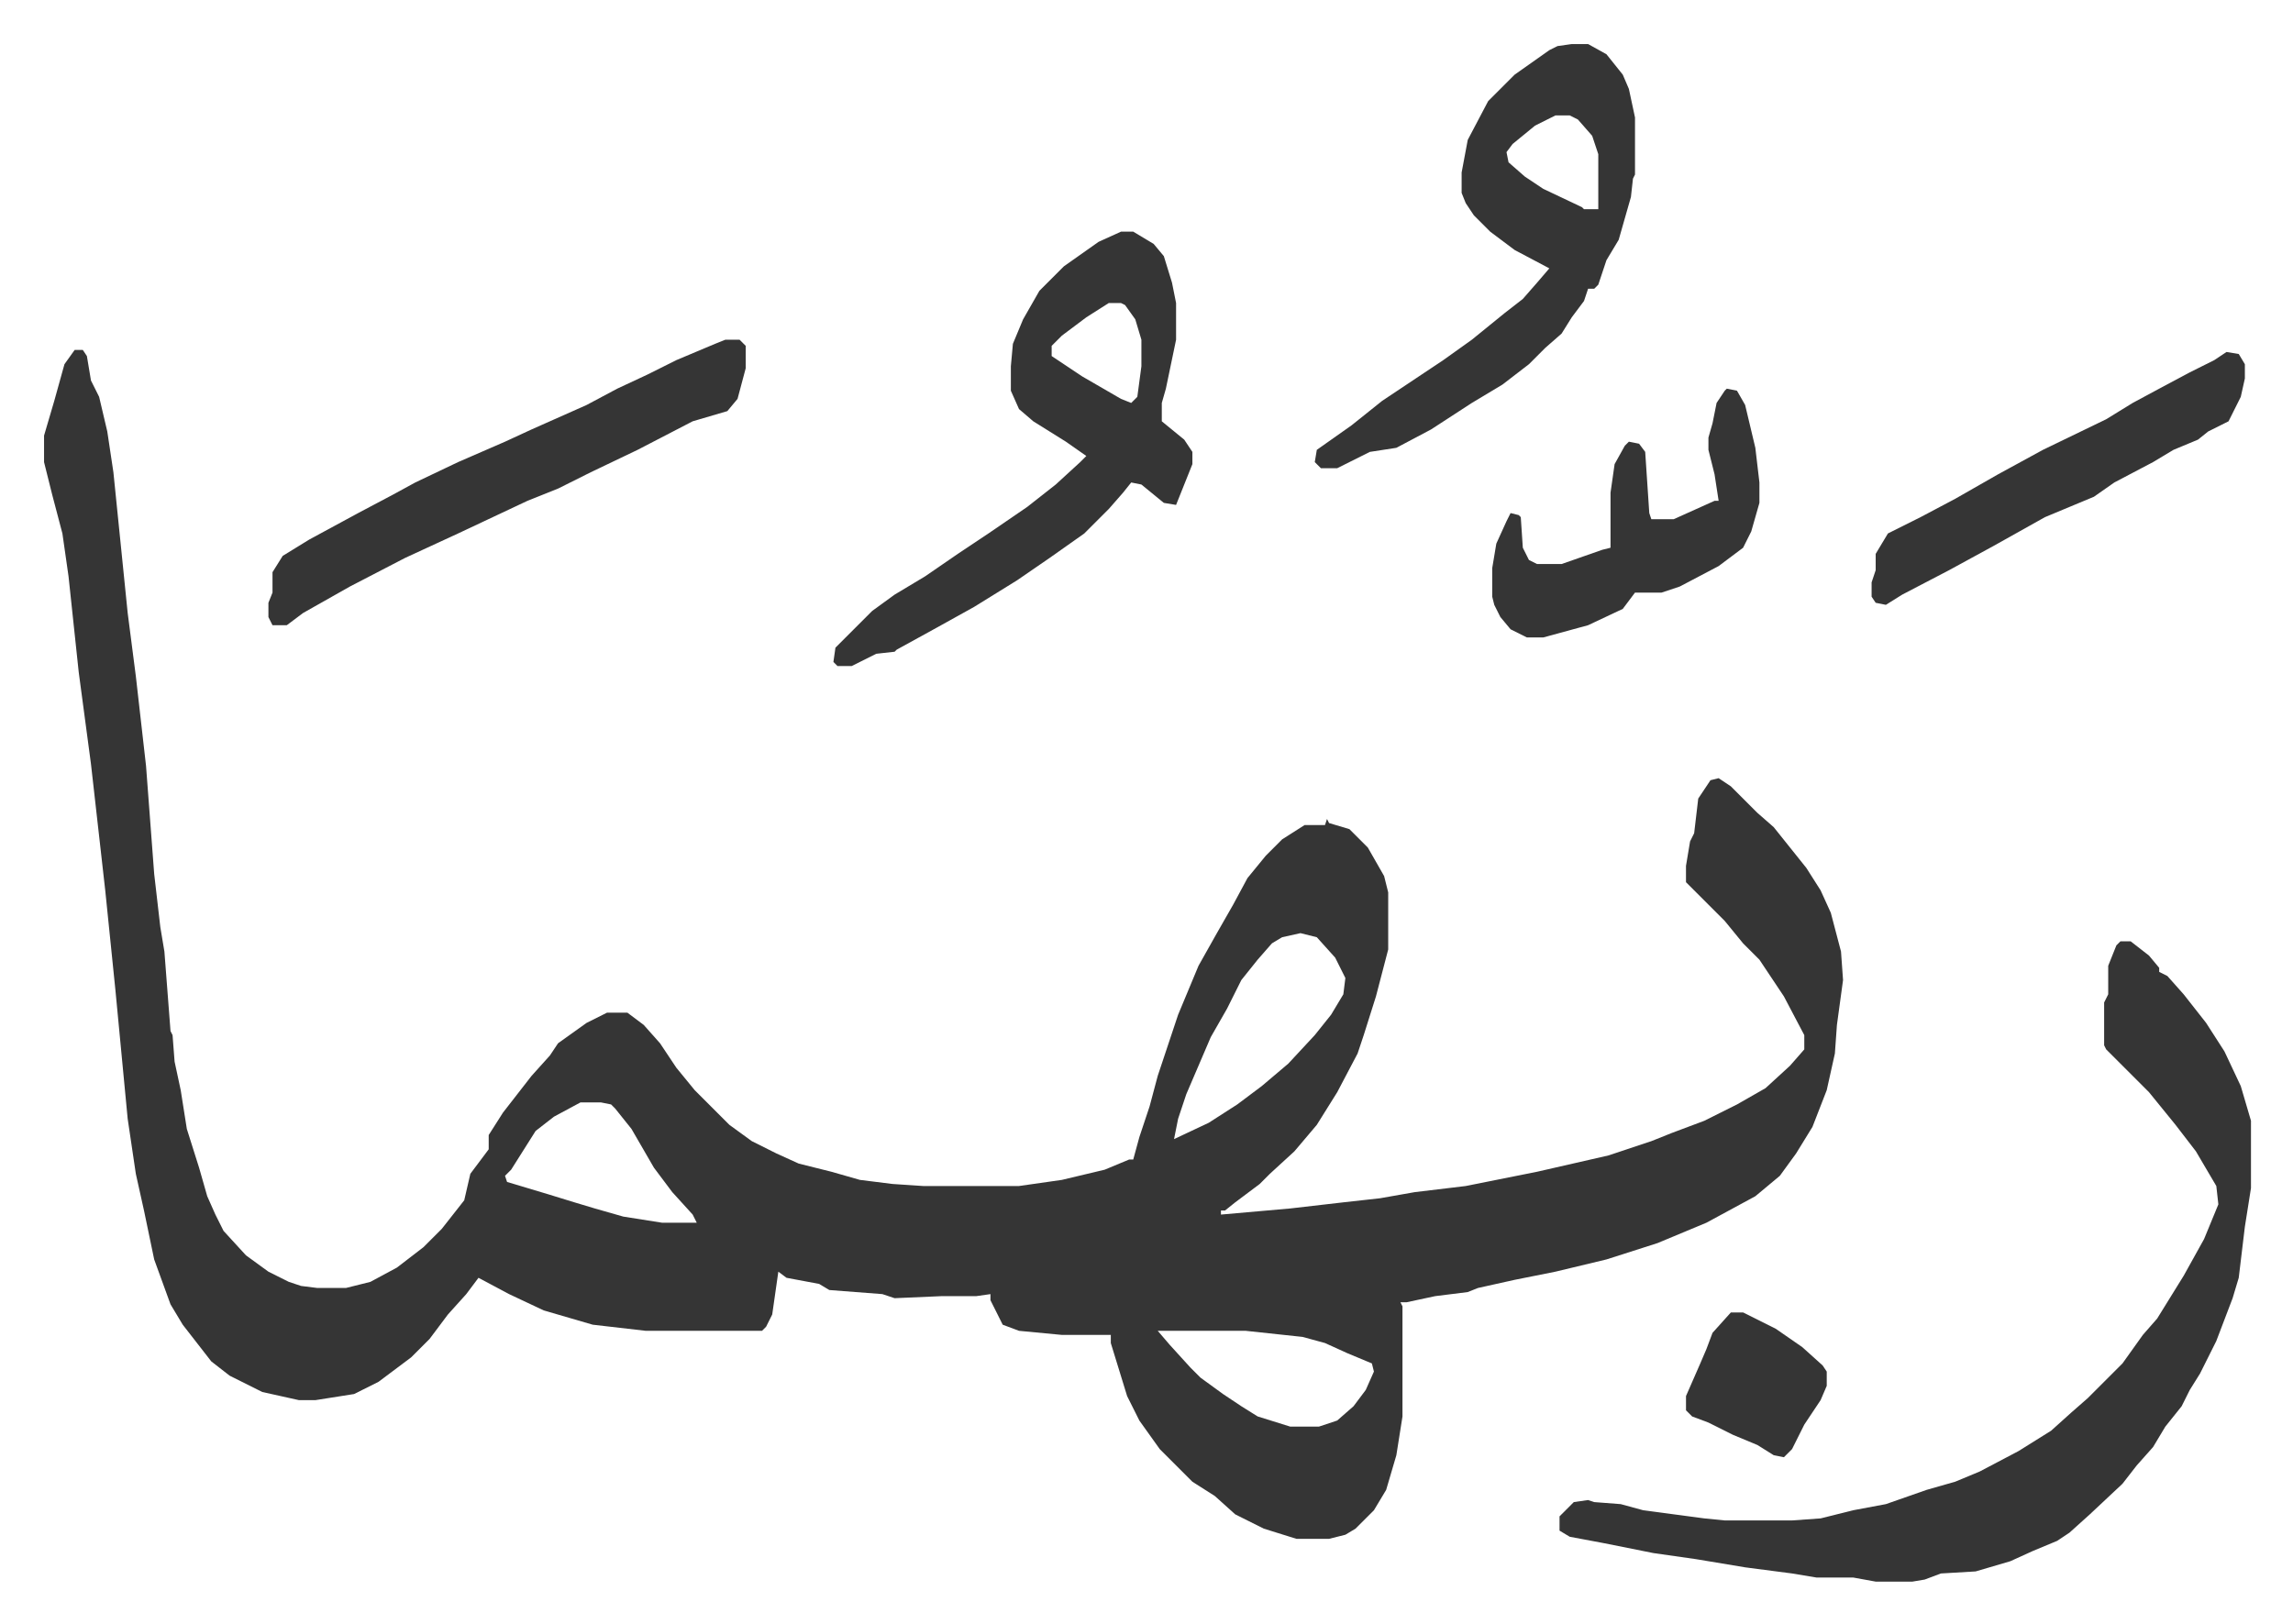 <svg xmlns="http://www.w3.org/2000/svg" viewBox="-21.6 281.4 1124.2 796.2">
    <path fill="#353535" id="rule_normal" d="M15 453h4l2 3 2 12 4 8 4 17 3 20 7 69 4 31 5 44 4 53 3 26 2 12 3 39 1 2 1 13 3 14 3 19 6 19 4 14 4 9 4 8 11 12 11 8 10 5 6 2 8 1h14l12-3 13-7 13-10 9-9 11-14 3-13 9-12v-7l7-11 7-9 7-9 9-10 4-6 14-10 10-5h10l8 6 8 9 8 12 9 11 17 17 11 8 12 6 11 5 16 4 14 4 16 2 15 1h47l21-3 21-5 12-5h2l3-11 5-15 4-15 10-30 10-24 9-16 8-14 7-13 9-11 8-8 11-7h10l1-3 1 2 10 3 9 9 8 14 2 8v28l-6 23-6 19-3 9-10 19-10 16-11 13-12 11-5 5-12 9-5 4h-2v2l34-3 26-3 18-2 17-3 25-3 35-7 35-8 21-7 10-4 16-6 16-8 14-8 12-11 7-8v-7l-10-19-12-18-8-8-9-11-13-13-5-5-1-1v-8l2-12 2-4 2-17 6-9 4-1 6 4 13 13 8 7 8 10 8 10 7 11 5 11 5 19 1 14-3 22-1 14-4 18-7 18-8 13-8 11-12 10-24 13-24 10-25 8-25 6-20 4-18 4-5 2-16 2-14 3h-3l1 2v54l-3 19-5 17-6 10-9 9-5 3-8 2h-16l-16-5-14-7-10-9-11-7-16-16-10-14-6-12-8-26v-4h-24l-21-2-8-3-6-12v-3l-7 1h-17l-23 1-6-2-26-2-5-3-16-3-4-3-3 21-3 6-2 2h-57l-26-3-24-7-17-8-15-8-6 8-9 10-9 12-9 9-16 12-12 6-19 3h-8l-18-4-16-8-9-7-14-18-6-10-8-22-5-24-4-18-4-27-6-63-5-49-7-62-6-45-5-47-3-21-5-19-4-16v-13l5-17 5-18zm601 286-9 2-5 3-7 8-8 10-7 14-8 14-12 28-4 12-2 10 17-8 14-9 12-9 13-11 13-14 8-10 6-10 1-8-5-10-9-10zm-353 83-13 7-9 7-12 19-3 3 1 3 20 6 13 4 10 3 14 4 19 3h17l-2-4-10-11-9-12-11-19-8-10-2-2-5-1zm283 112 6 7 10 11 5 5 11 8 9 6 8 5 16 5h14l9-3 8-7 6-8 4-9-1-4-12-5-11-5-11-3-28-3zm472-191h5l9 7 5 6v2l4 2 8 9 11 14 9 14 8 17 5 17v33l-3 19-3 25-3 10-8 21-8 16-5 8-4 8-8 10-6 10-8 9-7 9-16 15-10 9-6 4-12 5-11 5-17 5-17 1-8 3-6 1h-18l-11-2h-18l-12-2-23-3-24-4-21-3-25-5-16-3-5-3v-7l7-7 7-1 3 1 13 1 11 3 30 4 10 1h33l14-1 16-4 16-3 20-7 14-4 12-5 19-10 16-10 10-9 8-7 17-17 10-14 7-8 13-21 10-18 7-17-1-9-10-17-10-13-13-16-21-21-1-2v-21l2-4v-14l4-10z"/>
    <path fill="#353535" id="rule_normal" d="M528 395h6l10 6 5 6 4 13 2 10v18l-5 24-2 7v9l11 9 4 6v6l-8 20-6-1-11-9-5-1-4 5-7 8-12 12-17 12-16 11-21 13-18 10-20 11-1 1-9 1-12 6h-7l-2-2 1-7 18-18 11-8 15-9 16-11 15-10 19-13 14-11 12-11 3-3-10-7-16-10-7-6-4-9v-12l1-11 5-12 8-14 12-12 17-12zm-6 35-11 7-12 9-5 5v5l15 10 19 11 5 2 3-3 2-15v-13l-3-10-5-7-2-1zm227-127h8l9 5 8 10 3 7 3 14v28l-1 2-1 9-6 21-6 10-4 12-2 2h-3l-2 6-6 8-5 8-8 7-8 8-13 10-15 9-20 13-17 9-13 2-16 8h-8l-3-3 1-6 17-12 15-12 30-20 14-10 16-13 9-7 7-8 6-7-17-9-12-9-8-8-4-6-2-5v-10l3-16 10-19 13-13 17-12 4-2zm-8 35-10 5-11 9-3 4 1 5 8 7 9 6 19 9 1 1h7v-27l-3-9-7-8-4-2zM334 448h7l3 3v11l-4 15-5 6-17 5-27 14-23 11-16 8-15 6-34 16-26 12-27 14-23 13-8 6h-7l-2-4v-7l2-5v-10l5-8 13-8 24-13 17-9 11-6 21-10 23-10 13-6 27-12 15-8 15-7 14-7 19-8zm491 24 5 1 4 7 5 21 2 17v10l-4 14-4 8-12 9-19 10-9 3h-13l-6 8-17 8-22 6h-8l-8-4-5-6-3-6-1-4v-14l2-12 5-11 2-4 4 1 1 1 1 15 3 6 4 2h12l20-7 4-1v-27l2-14 5-9 2-2 5 1 3 4 2 30 1 3h11l20-9h2l-2-13-3-12v-6l2-7 2-10 4-6zm245-18 6 1 3 5v7l-2 9-6 12-10 5-5 4-12 5-10 6-19 10-10 7-24 10-25 14-22 12-23 12-8 5-5-1-2-3v-7l2-6v-8l6-10 16-8 17-9 21-12 22-12 31-15 13-8 13-7 15-8 12-6zM827 925h6l16 8 13 9 10 9 2 3v7l-3 7-8 12-6 12-4 4-5-1-8-5-12-5-12-6-8-3-3-3v-7l7-16 3-7 3-8z"/>
</svg>
